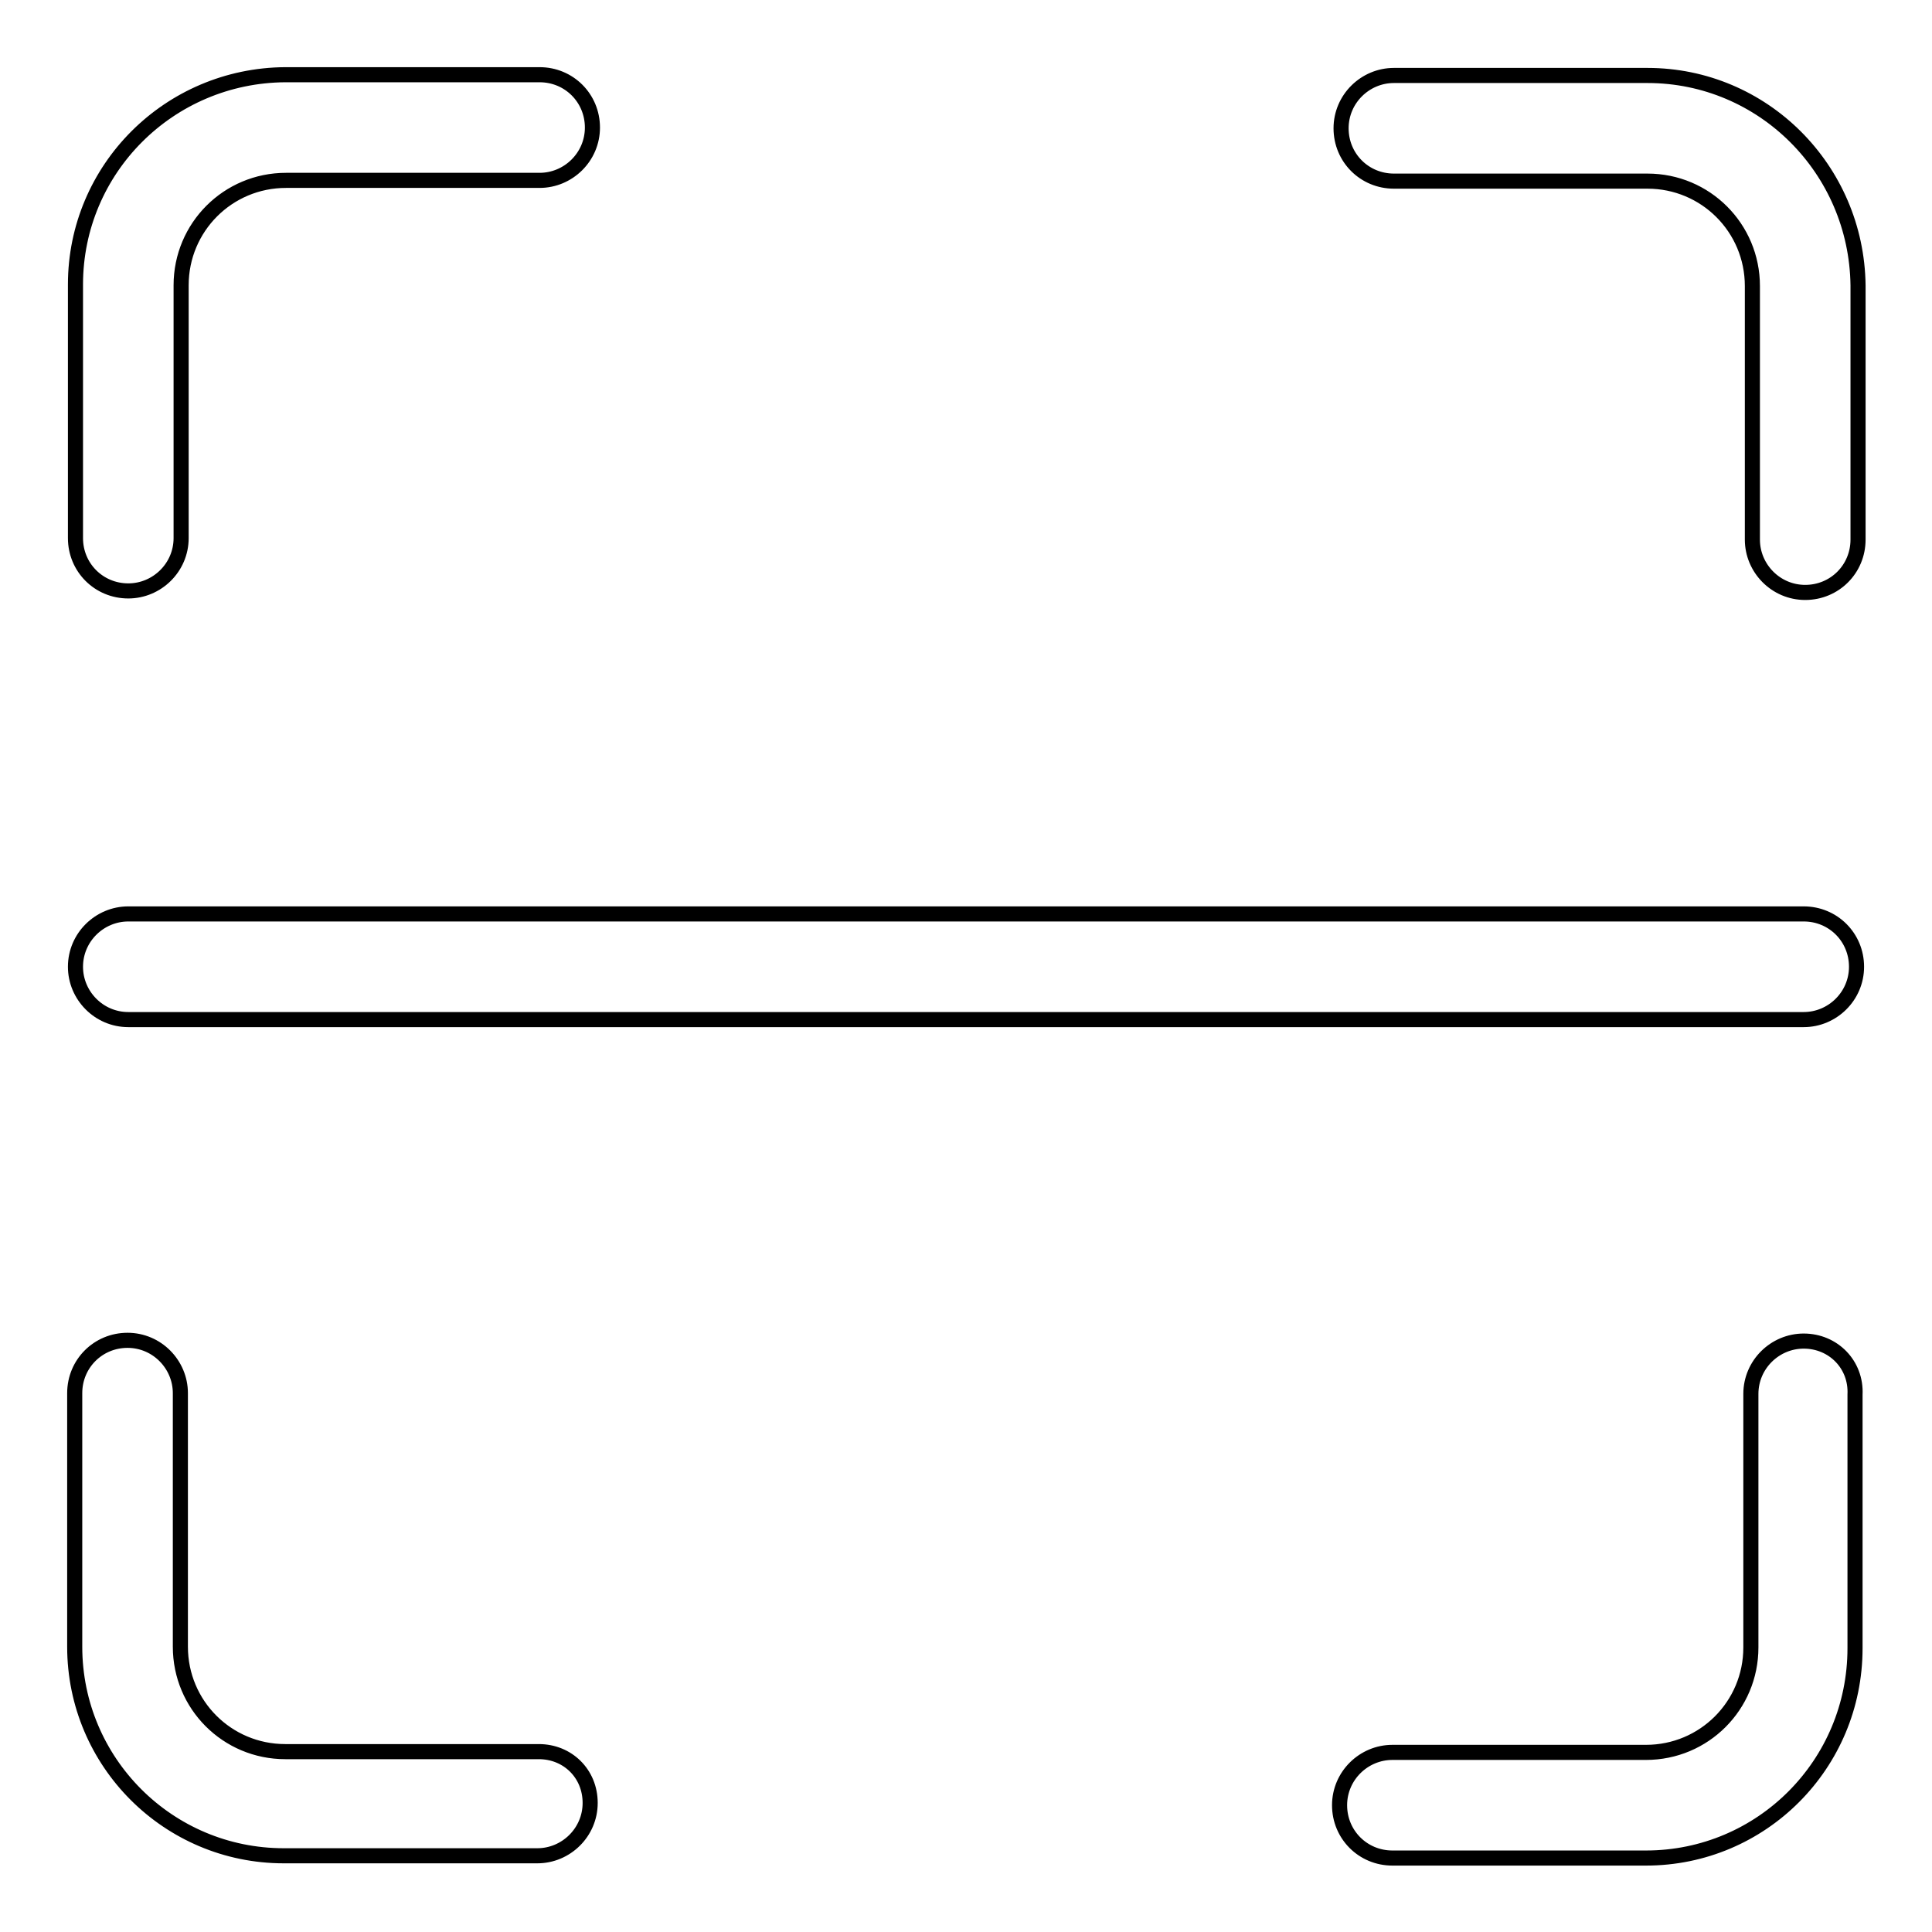 <?xml version="1.0" encoding="utf-8"?>
<!-- Svg Vector Icons : http://www.onlinewebfonts.com/icon -->
<!DOCTYPE svg PUBLIC "-//W3C//DTD SVG 1.1//EN" "http://www.w3.org/Graphics/SVG/1.1/DTD/svg11.dtd">
<svg version="1.1" xmlns="http://www.w3.org/2000/svg" xmlns:xlink="http://www.w3.org/1999/xlink" x="0px" y="0px" viewBox="0 0 256 256" enable-background="new 0 0 256 256" xml:space="preserve">
<g> <path stroke-width="2" fill-opacity="0" stroke="#000000"  d="M17,78.3c3.8,0,7-3.1,7-7V37.8c0-7.7,6.2-13.9,13.9-13.9h33.6c3.8,0,7-3.1,7-7c0-3.9-3.1-7-7-7H37.8 C22.4,10,10,22.4,10,37.7v33.6C10,75.2,13.1,78.3,17,78.3z M218.3,10h-33.6c-3.8,0-7,3.1-7,7c0,3.9,3.1,7,7,7h33.6 c7.7,0,13.9,6.2,13.9,13.9v33.6c0,3.8,3.1,7,7,7c3.9,0,7-3.1,7-7V37.8C246,22.4,233.6,10,218.3,10L218.3,10z M239,177.7 c-3.8,0-7,3.1-7,7v33.6c0,7.7-6.2,13.9-13.9,13.9h-33.6c-3.8,0-7,3.1-7,7s3.1,7,7,7h33.6c15.3,0,27.7-12.4,27.7-27.8v-33.6 C246,180.8,242.9,177.7,239,177.7L239,177.7z M71.4,232.1H37.8c-7.7,0-13.9-6.2-13.9-13.9v-33.6c0-3.8-3.1-7-7-7c-3.9,0-7,3.1-7,7 v33.6c0,15.3,12.4,27.7,27.7,27.7h33.6c3.8,0,7-3.1,7-7S75.2,232.1,71.4,232.1z M239,121.1H17c-3.8,0-7,3.1-7,7c0,3.8,3.1,7,7,7 H239c3.8,0,7-3.1,7-7C246,124.2,242.9,121.1,239,121.1z"/></g>
</svg>